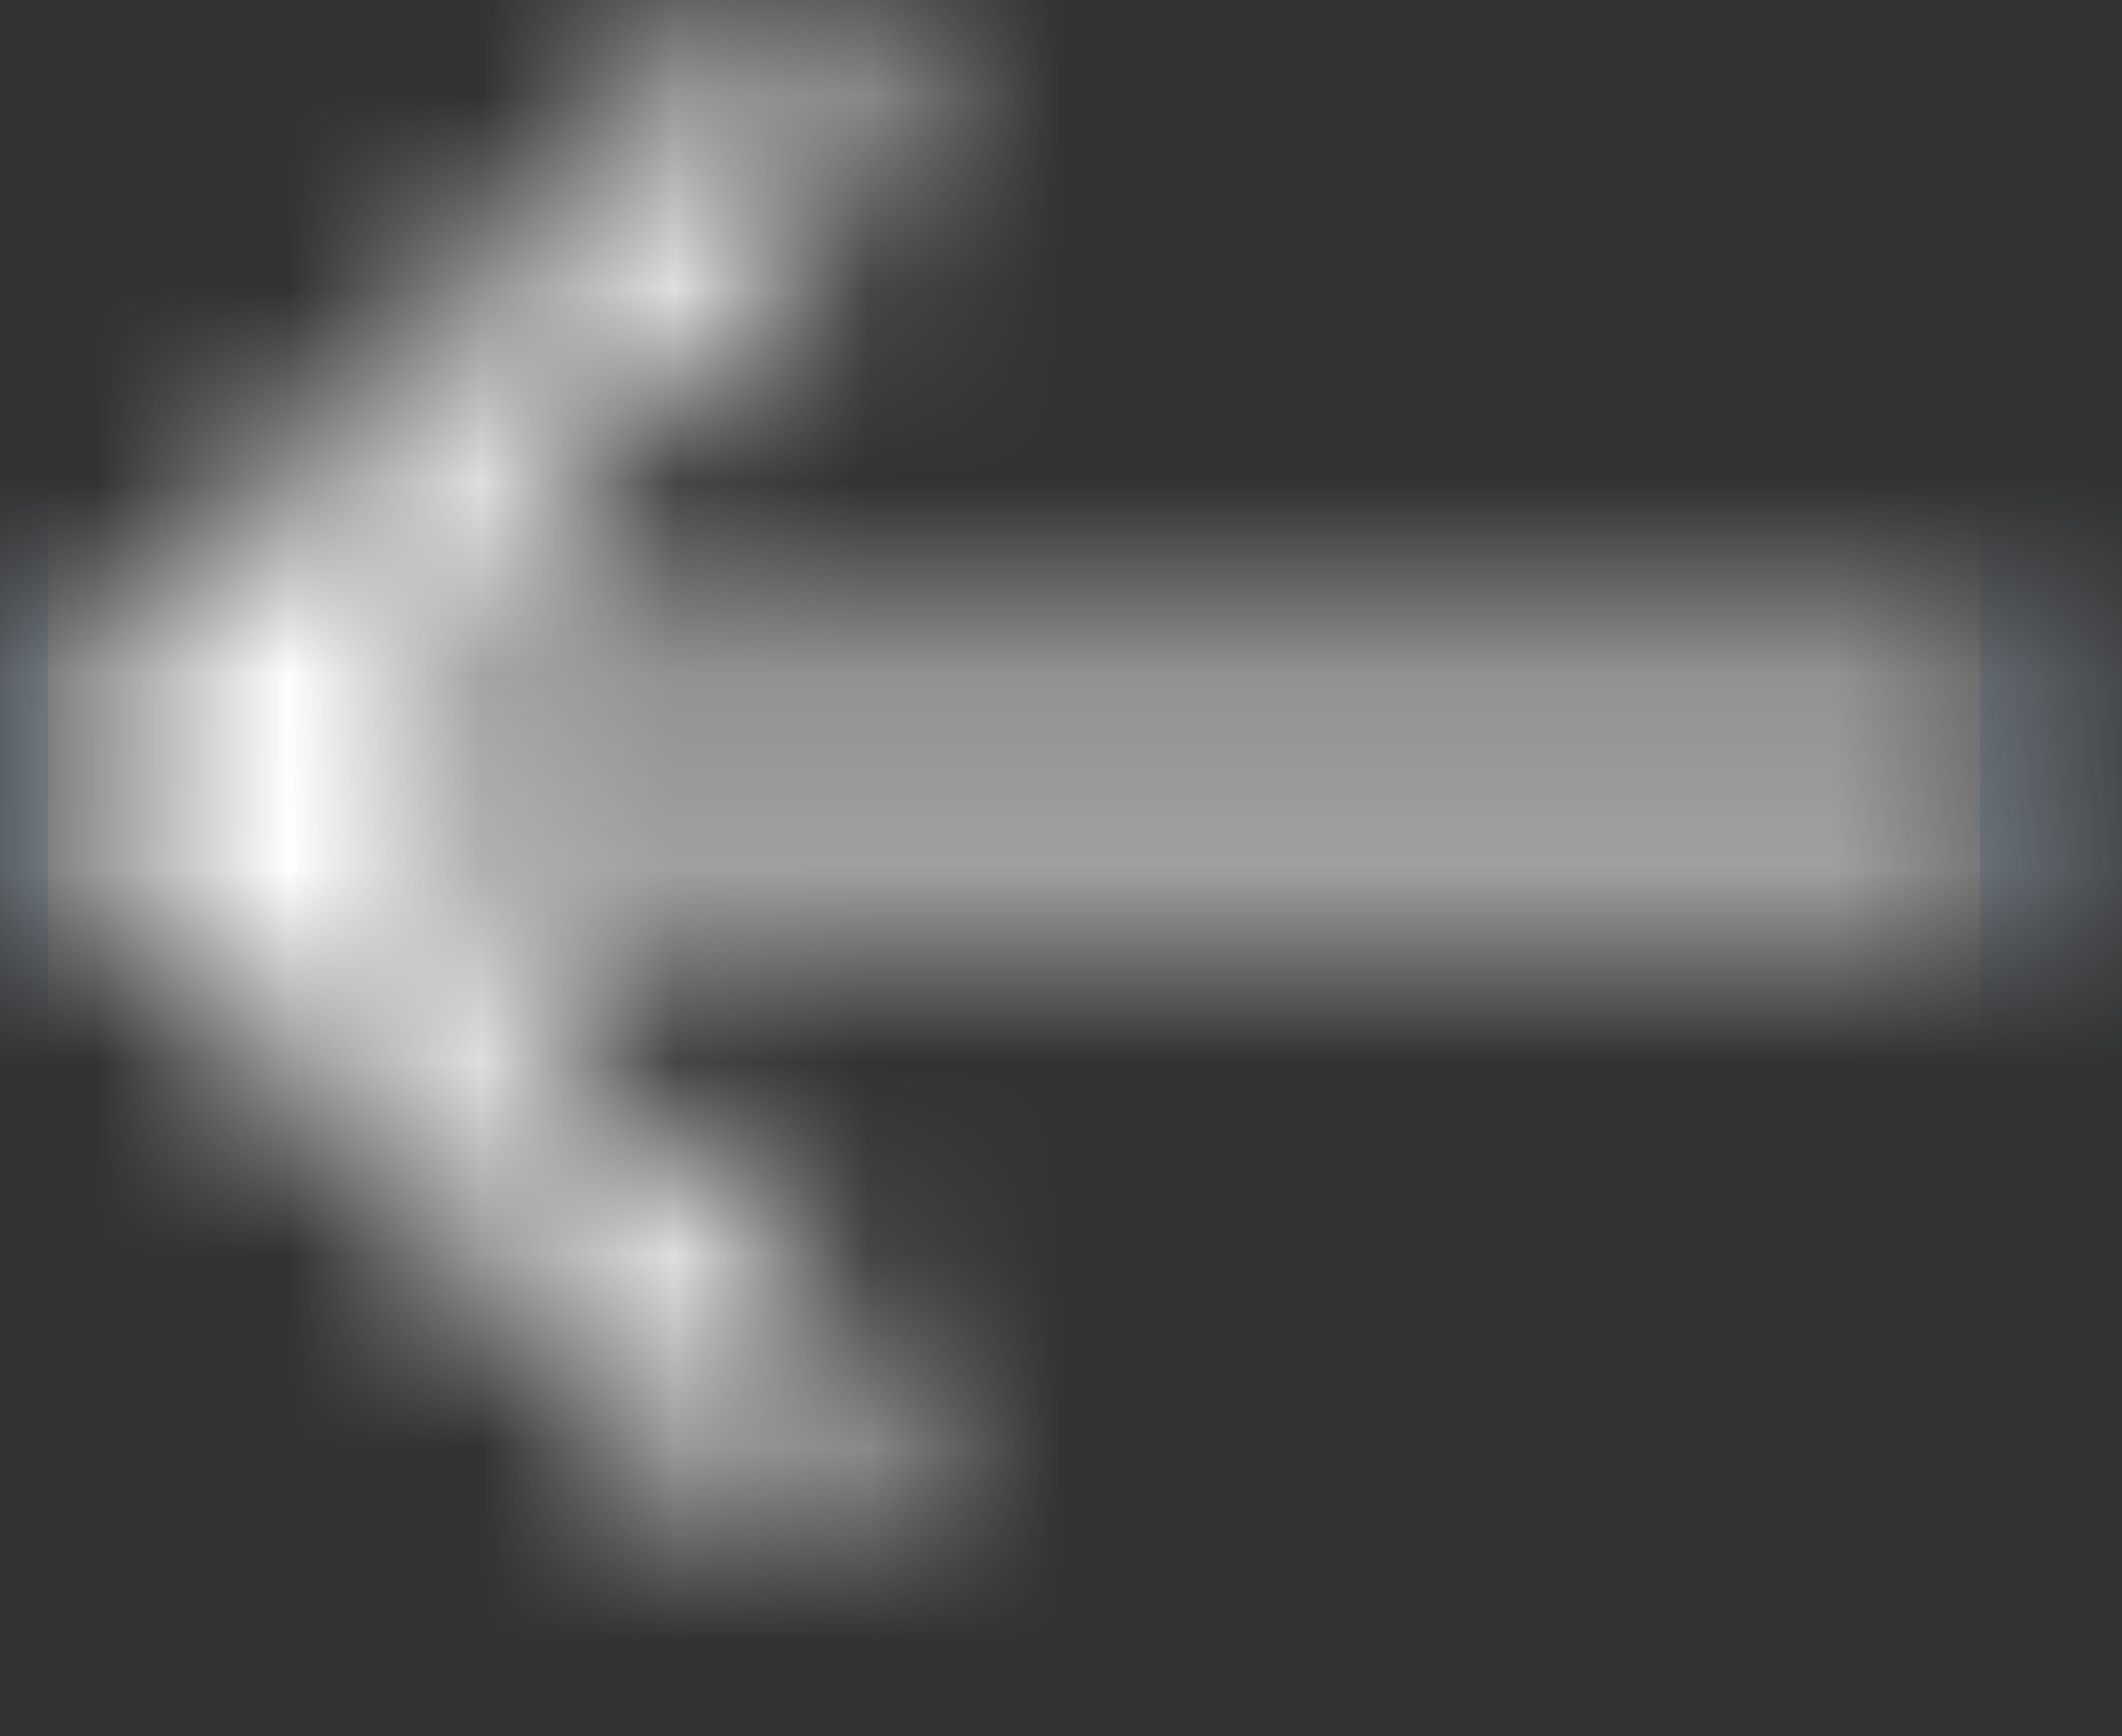 <?xml version="1.0" encoding="utf-8"?>
<svg xmlns="http://www.w3.org/2000/svg" fill="none" height="100%" overflow="visible" preserveAspectRatio="none" style="display: block;" viewBox="0 0 11 9" width="100%">
<rect x="0" y="0" width="11" height="9" fill="#333333" stroke="none"/>
<g id="Mask group">
<mask height="9" id="mask0_0_18329" maskUnits="userSpaceOnUse" style="mask-type:luminance" width="11" x="0" y="0">
<g id="Group">
<path d="M4.006 0L4.712 0.706L1.918 3.505H10.515V4.506H1.918L4.712 7.306L4.006 8.012L0 4.006L4.006 0Z" fill="white" id="Vector"/>
</g>
</mask>
<g mask="url(#mask0_0_18329)">
<g id="Group_2">
<path d="M7.01 -1.753H3.505C1.431 -1.753 -0.25 -0.071 -0.25 2.003V9.764H10.765V2.003C10.765 -0.071 9.084 -1.753 7.01 -1.753Z" fill="white" id="Vector_2" stroke="#D1E8FF"/>
</g>
</g>
</g>
</svg>
